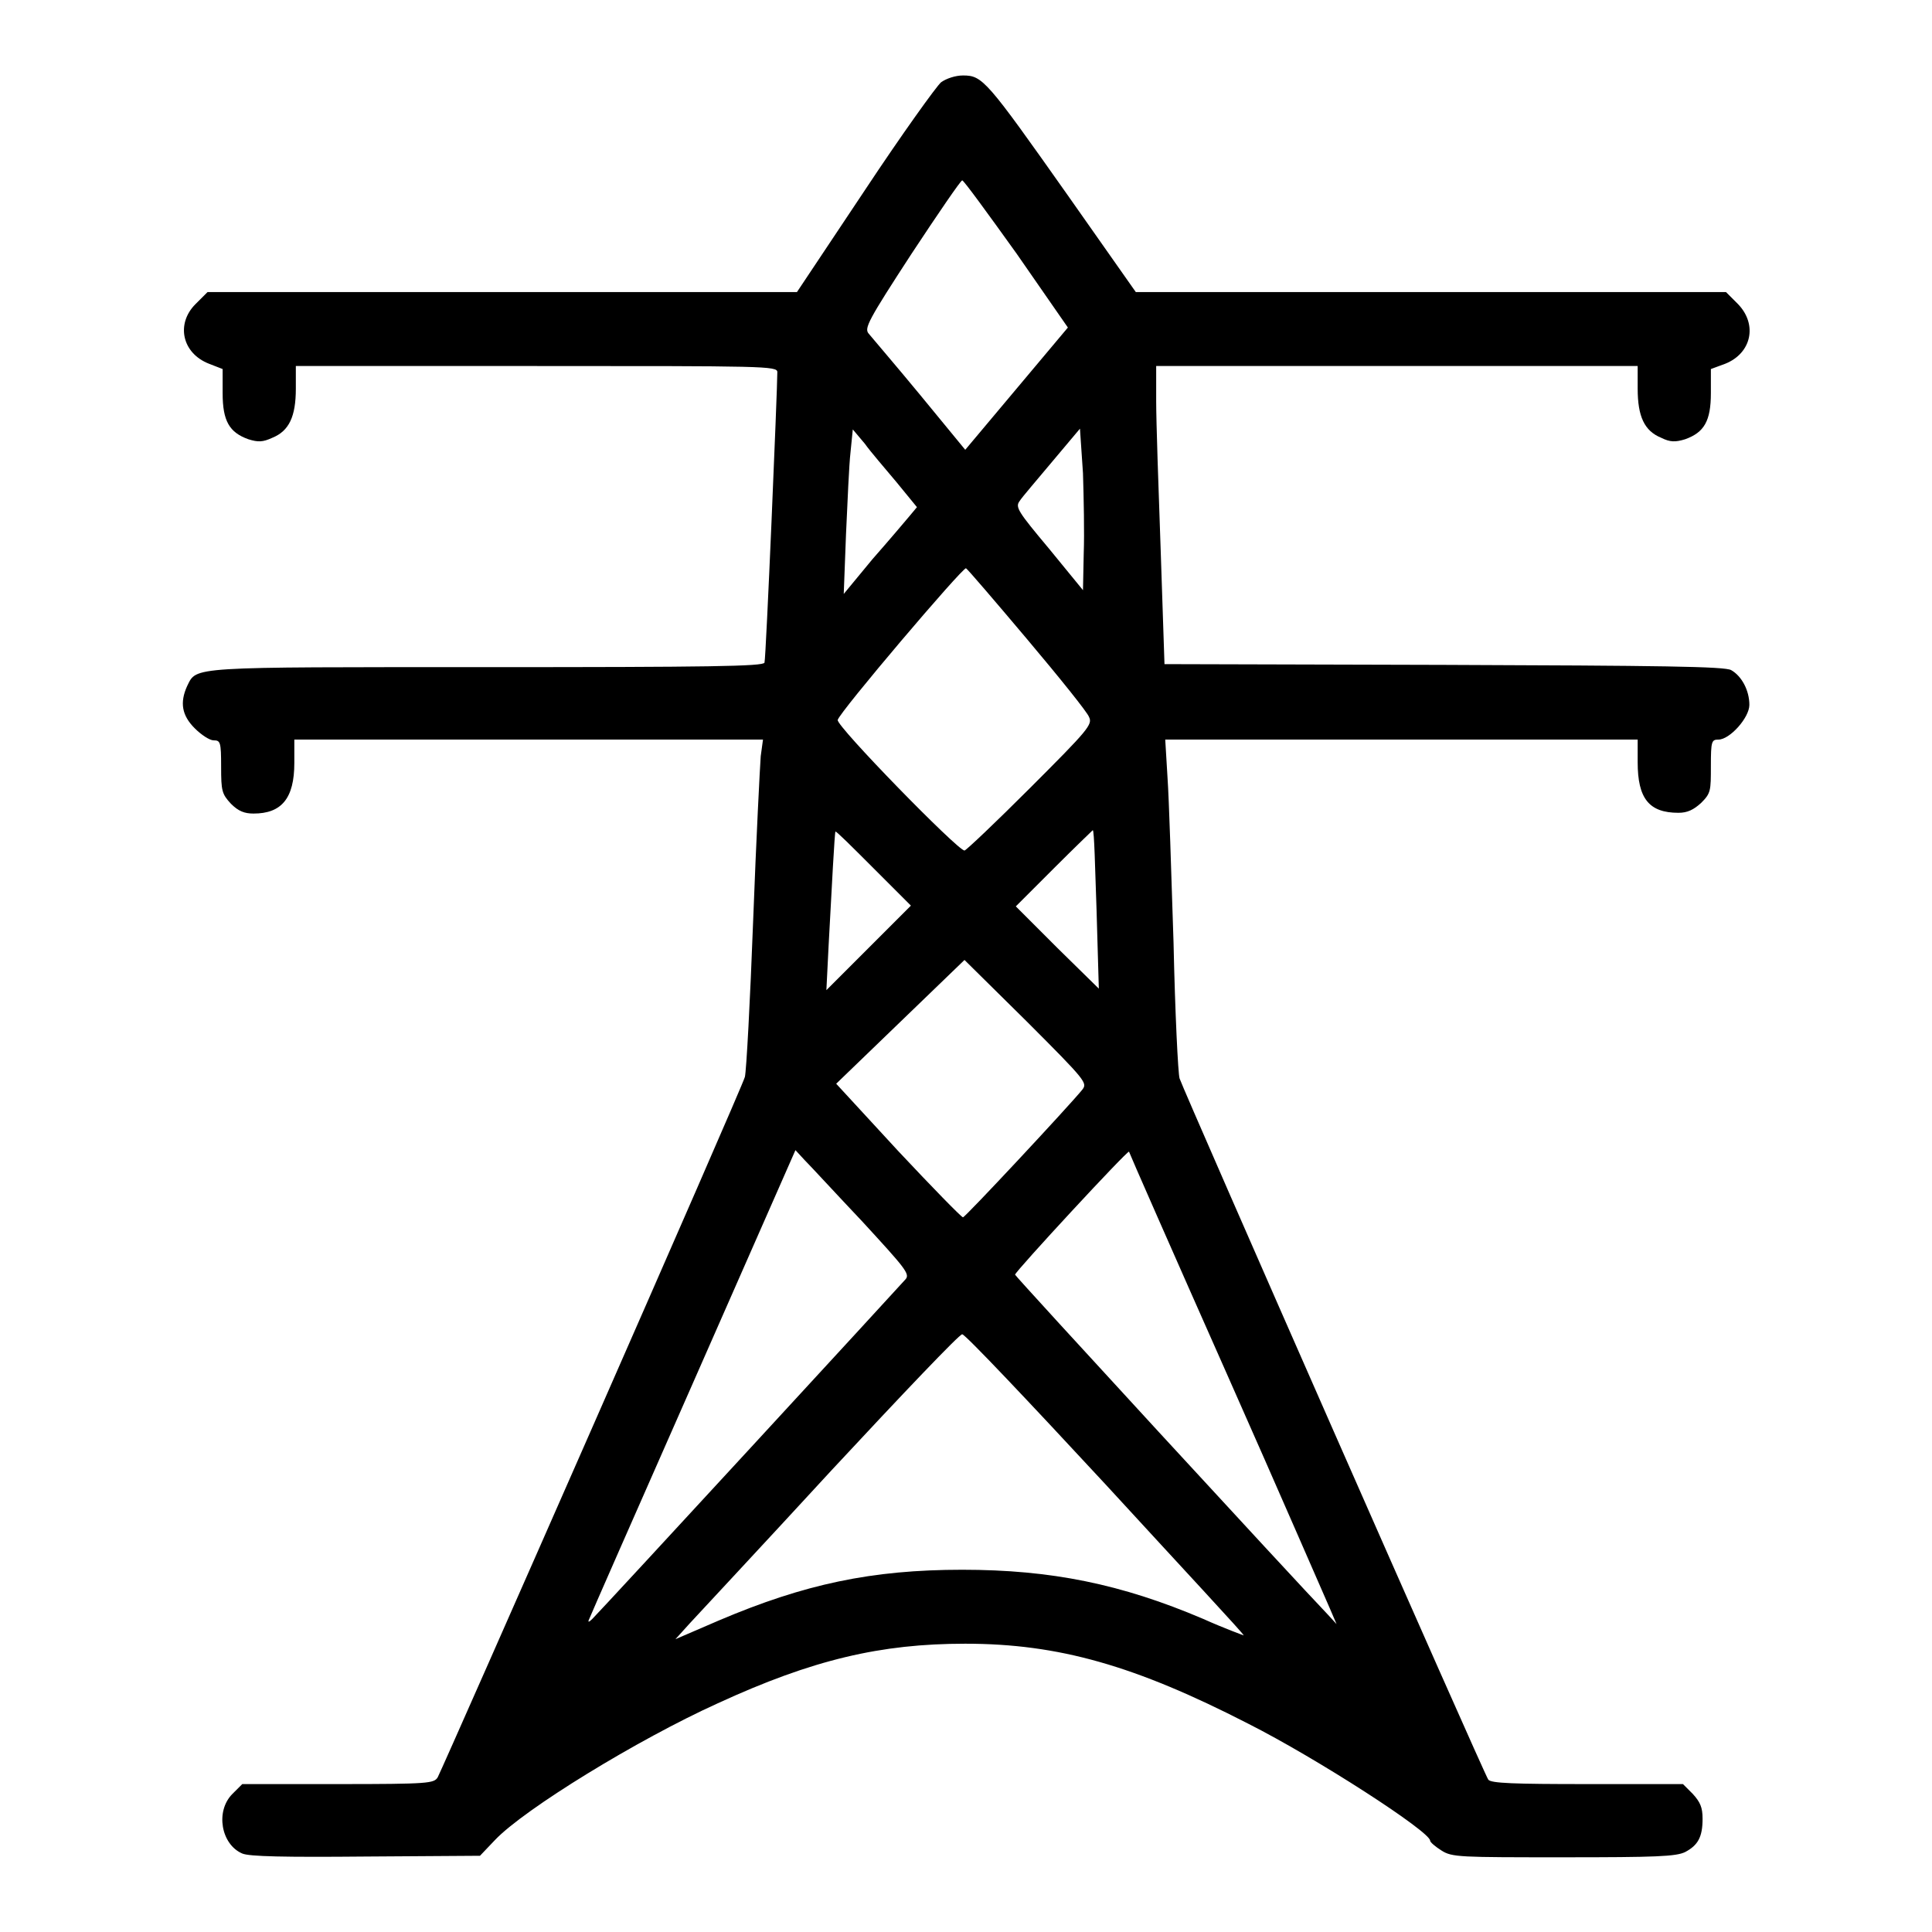 <?xml version="1.0" encoding="utf-8"?>
<!-- Svg Vector Icons : http://www.onlinewebfonts.com/icon -->
<!DOCTYPE svg PUBLIC "-//W3C//DTD SVG 1.1//EN" "http://www.w3.org/Graphics/SVG/1.1/DTD/svg11.dtd">
<svg version="1.1" xmlns="http://www.w3.org/2000/svg" xmlns:xlink="http://www.w3.org/1999/xlink" x="0px" y="0px" viewBox="0 0 256 256" enable-background="new 0 0 256 256" xml:space="preserve">
<g><g><g><path fill="#000000" d="M124.7,10.9c-0.6,0.5-5.2,6.9-10.1,14.3l-9,13.5H66.6H27.5l-1.6,1.6c-2.6,2.6-1.8,6.5,1.8,7.9l1.8,0.7v3.2c0,3.7,0.9,5.2,3.4,6.1c1.3,0.4,1.9,0.4,3.2-0.2c2.2-0.9,3.1-2.8,3.1-6.5v-3h31.9c30.1,0,31.9,0,31.9,0.8c0,2.4-1.5,37.9-1.7,38.5c-0.1,0.5-7.6,0.6-36.7,0.6c-39.8,0-38.5-0.1-39.8,2.5c-1,2.2-0.7,3.9,1,5.6c0.9,0.9,2,1.6,2.5,1.6c0.9,0,1,0.2,1,3.5c0,3.2,0.1,3.6,1.3,4.9c1,1,1.8,1.3,3,1.3c3.7,0,5.4-2,5.4-6.7v-3.1h31h31.1l-0.3,2.2c-0.1,1.3-0.6,11-1,21.7c-0.4,10.7-0.9,20-1.1,20.8c-0.3,1.3-39.6,90.6-40.7,92.8c-0.5,0.8-1.1,0.9-13.2,0.9H32.1l-1.3,1.3c-2.3,2.3-1.5,6.7,1.3,7.9c0.9,0.4,5.6,0.5,16.4,0.4l15.1-0.1l2-2.1c3.9-4.1,18.9-13.3,29.5-18.1c12.6-5.8,21.6-7.9,32.8-7.9c12.4,0,22.5,2.9,37.5,10.6c9.1,4.6,24.1,14.3,24.1,15.5c0,0.2,0.7,0.8,1.5,1.3c1.4,0.9,2.4,0.9,16.2,0.9c12.2,0,14.9-0.1,16.1-0.7c1.7-0.9,2.3-2,2.3-4.4c0-1.5-0.3-2.2-1.3-3.3l-1.3-1.3h-12.7c-9.6,0-12.8-0.1-13.1-0.6c-0.5-0.6-40.3-91.1-40.9-92.9c-0.2-0.6-0.6-8.7-0.8-18c-0.3-9.3-0.6-19.1-0.8-21.9l-0.3-5h31.3h31.3v3c0,4.8,1.5,6.7,5.4,6.7c1.2,0,2-0.4,3-1.3c1.3-1.3,1.3-1.6,1.3-4.9c0-3.3,0.1-3.5,1-3.5c1.5,0,4.1-2.9,4.1-4.6c0-1.9-1-3.8-2.4-4.6c-0.8-0.5-9.5-0.6-38.1-0.7l-37-0.1l-0.5-15c-0.3-8.3-0.6-17.2-0.6-19.8l0-4.7h31.9h31.9v3c0,3.7,0.9,5.6,3.1,6.5c1.2,0.6,1.9,0.6,3.2,0.2c2.5-0.9,3.4-2.4,3.4-6.1v-3.2l1.9-0.7c3.5-1.4,4.3-5.2,1.7-7.9l-1.6-1.6h-39.1h-39.1l-9-12.8C130.7,10.6,130.2,10,127.6,10C126.6,10,125.4,10.4,124.7,10.9z M134.7,33.6l6.8,9.8l-6.8,8.1l-6.8,8.1l-6-7.3c-3.3-4-6.4-7.6-6.8-8.1c-0.6-0.7-0.1-1.7,5.7-10.6c3.5-5.3,6.5-9.7,6.7-9.7C127.7,23.9,130.9,28.3,134.7,33.6z M143.6,73.3l-0.1,4.9l-4.5-5.5c-4.1-4.9-4.5-5.5-3.9-6.3c0.3-0.5,2.3-2.8,4.3-5.2l3.7-4.4l0.4,5.9C143.6,65.9,143.7,70.7,143.6,73.3z M118.8,63.9l2.7,3.3l-1,1.2c-0.5,0.6-2.7,3.2-4.9,5.7l-3.8,4.6l0.3-7.9c0.2-4.3,0.4-9.2,0.6-10.9l0.3-3l1.6,1.9C115.3,59.8,117.3,62.1,118.8,63.9z M136.1,84.7c4.3,5.1,8,9.7,8.2,10.3c0.5,1-0.1,1.7-7.8,9.4c-4.5,4.5-8.5,8.3-8.7,8.3c-0.9,0-17-16.5-16.8-17.3c0.2-1,16.6-20.3,17-20.1C128.2,75.4,131.8,79.6,136.1,84.7z M115.7,115l5,5l-5.6,5.6l-5.6,5.6l0.3-6c0.4-7.5,0.8-15,0.9-15C110.7,110,112.9,112.2,115.7,115z M145.3,120.6l0.3,10.4l-5.5-5.4l-5.5-5.5l5.1-5.1c2.8-2.8,5.1-5,5.1-5C145,110.1,145.1,114.9,145.3,120.6z M143.4,144.4c-1.7,2.1-15.5,16.9-15.8,16.9c-0.2,0-4.1-4-8.6-8.8l-8.2-8.9l8.5-8.2l8.5-8.2l8.2,8.1C144,143.3,144.1,143.5,143.4,144.4z M114.3,161.9c5.6,6.1,6.3,6.9,5.7,7.6c-0.6,0.7-40,43.5-41.5,45c-0.4,0.4-0.6,0.5-0.5,0.2c0.1-0.3,6.3-14.4,13.8-31.4l13.6-30.9l1.2,1.3C107.4,154.5,110.8,158.2,114.3,161.9z M162.5,181.9c7.1,16,13.2,30.1,13.7,31.2l0.9,2.1l-1.1-1.2c-4.6-4.8-41.5-44.9-41.5-45.1c0-0.4,14.9-16.5,15.1-16.3C149.6,152.7,155.4,165.9,162.5,181.9z M146.5,196.7c10.1,11,18.4,19.9,18.3,20c0,0-2.5-0.9-5.4-2.2c-10.8-4.6-20.1-6.5-31.9-6.5c-12,0-20.9,1.9-32.2,6.7l-5.8,2.5l1.9-2.1c1.1-1.2,9.6-10.3,18.8-20.3c9.3-10,17-18.1,17.3-18C127.9,176.8,136.4,185.8,146.5,196.7z"/></g></g></g>
</svg>